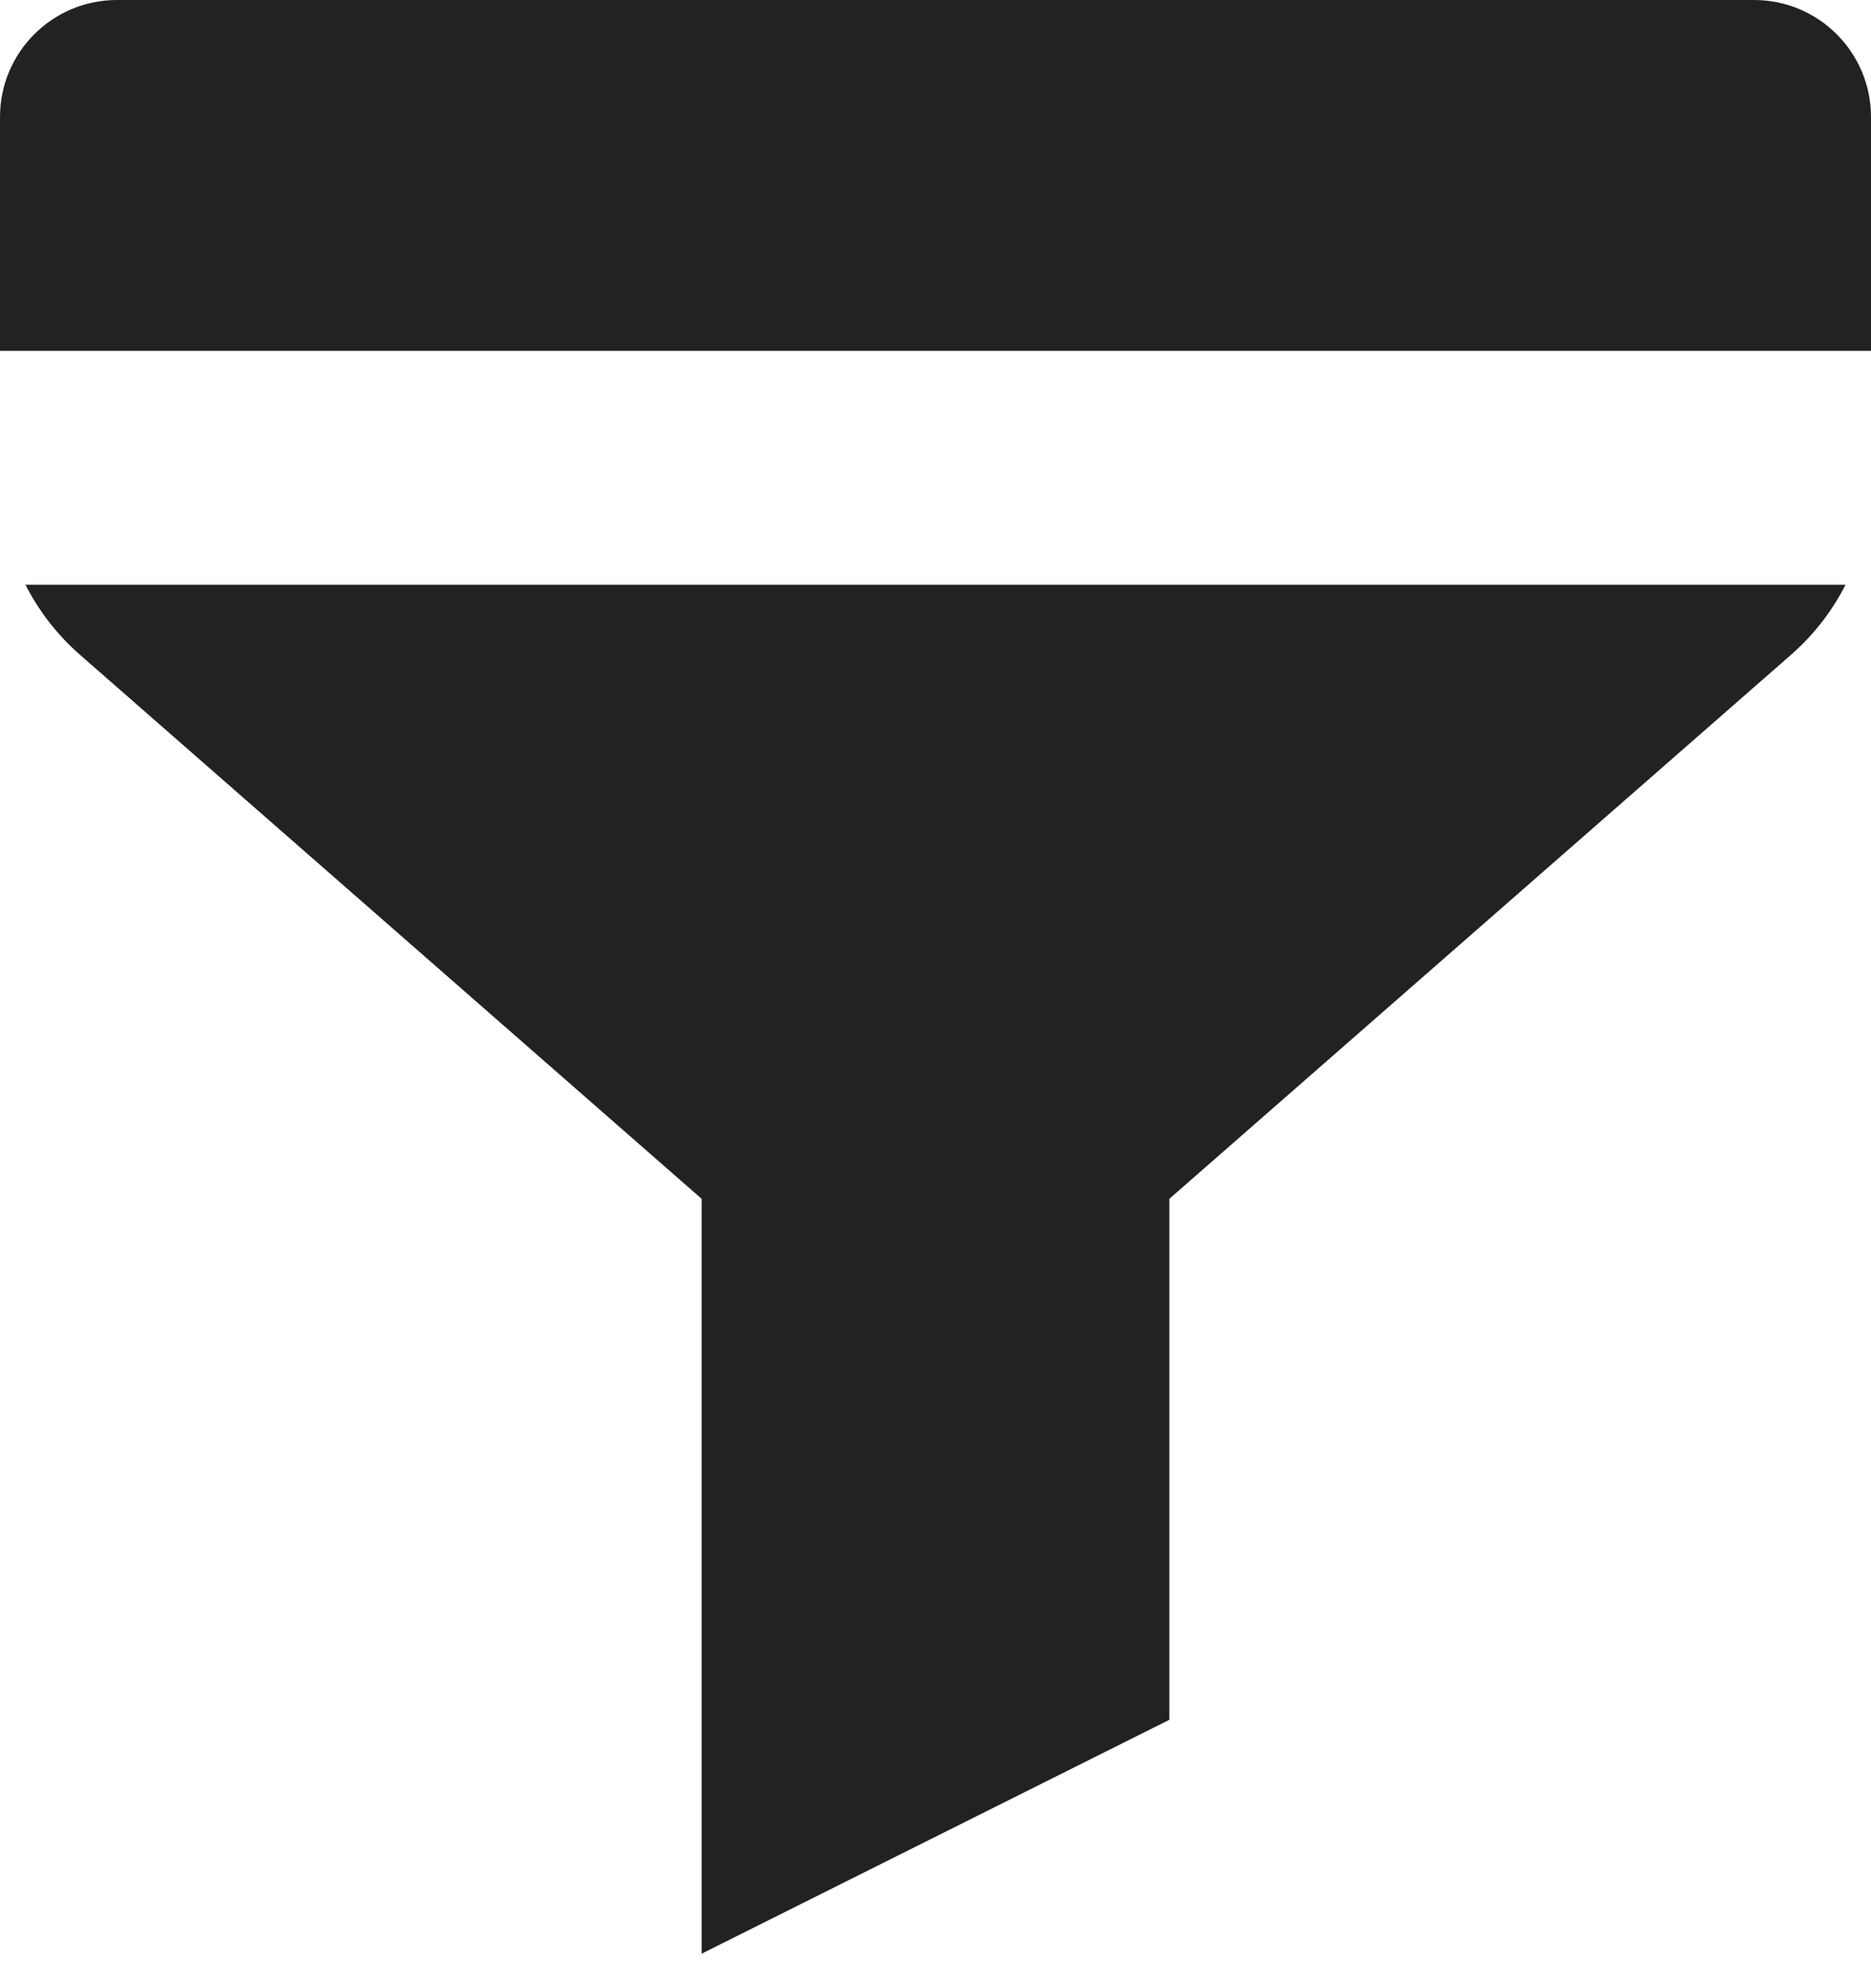 <svg width="16" height="17" viewBox="0 0 16 17" fill="none" xmlns="http://www.w3.org/2000/svg">
<path fill-rule="evenodd" clip-rule="evenodd" d="M1 0C0.448 0 6.10352e-05 0.448 6.10352e-05 1V3H16V1C16 0.448 15.552 0 15 0H1ZM15.782 5H0.218C0.332 5.225 0.489 5.428 0.683 5.598L6.683 10.848C7.437 11.507 8.563 11.507 9.317 10.848L15.317 5.598C15.511 5.428 15.668 5.225 15.782 5Z" fill="#222222"/>
<path fill-rule="evenodd" clip-rule="evenodd" d="M10 14.705L10 8H6V16.705L10 14.705Z" fill="#222222"/>
</svg>

